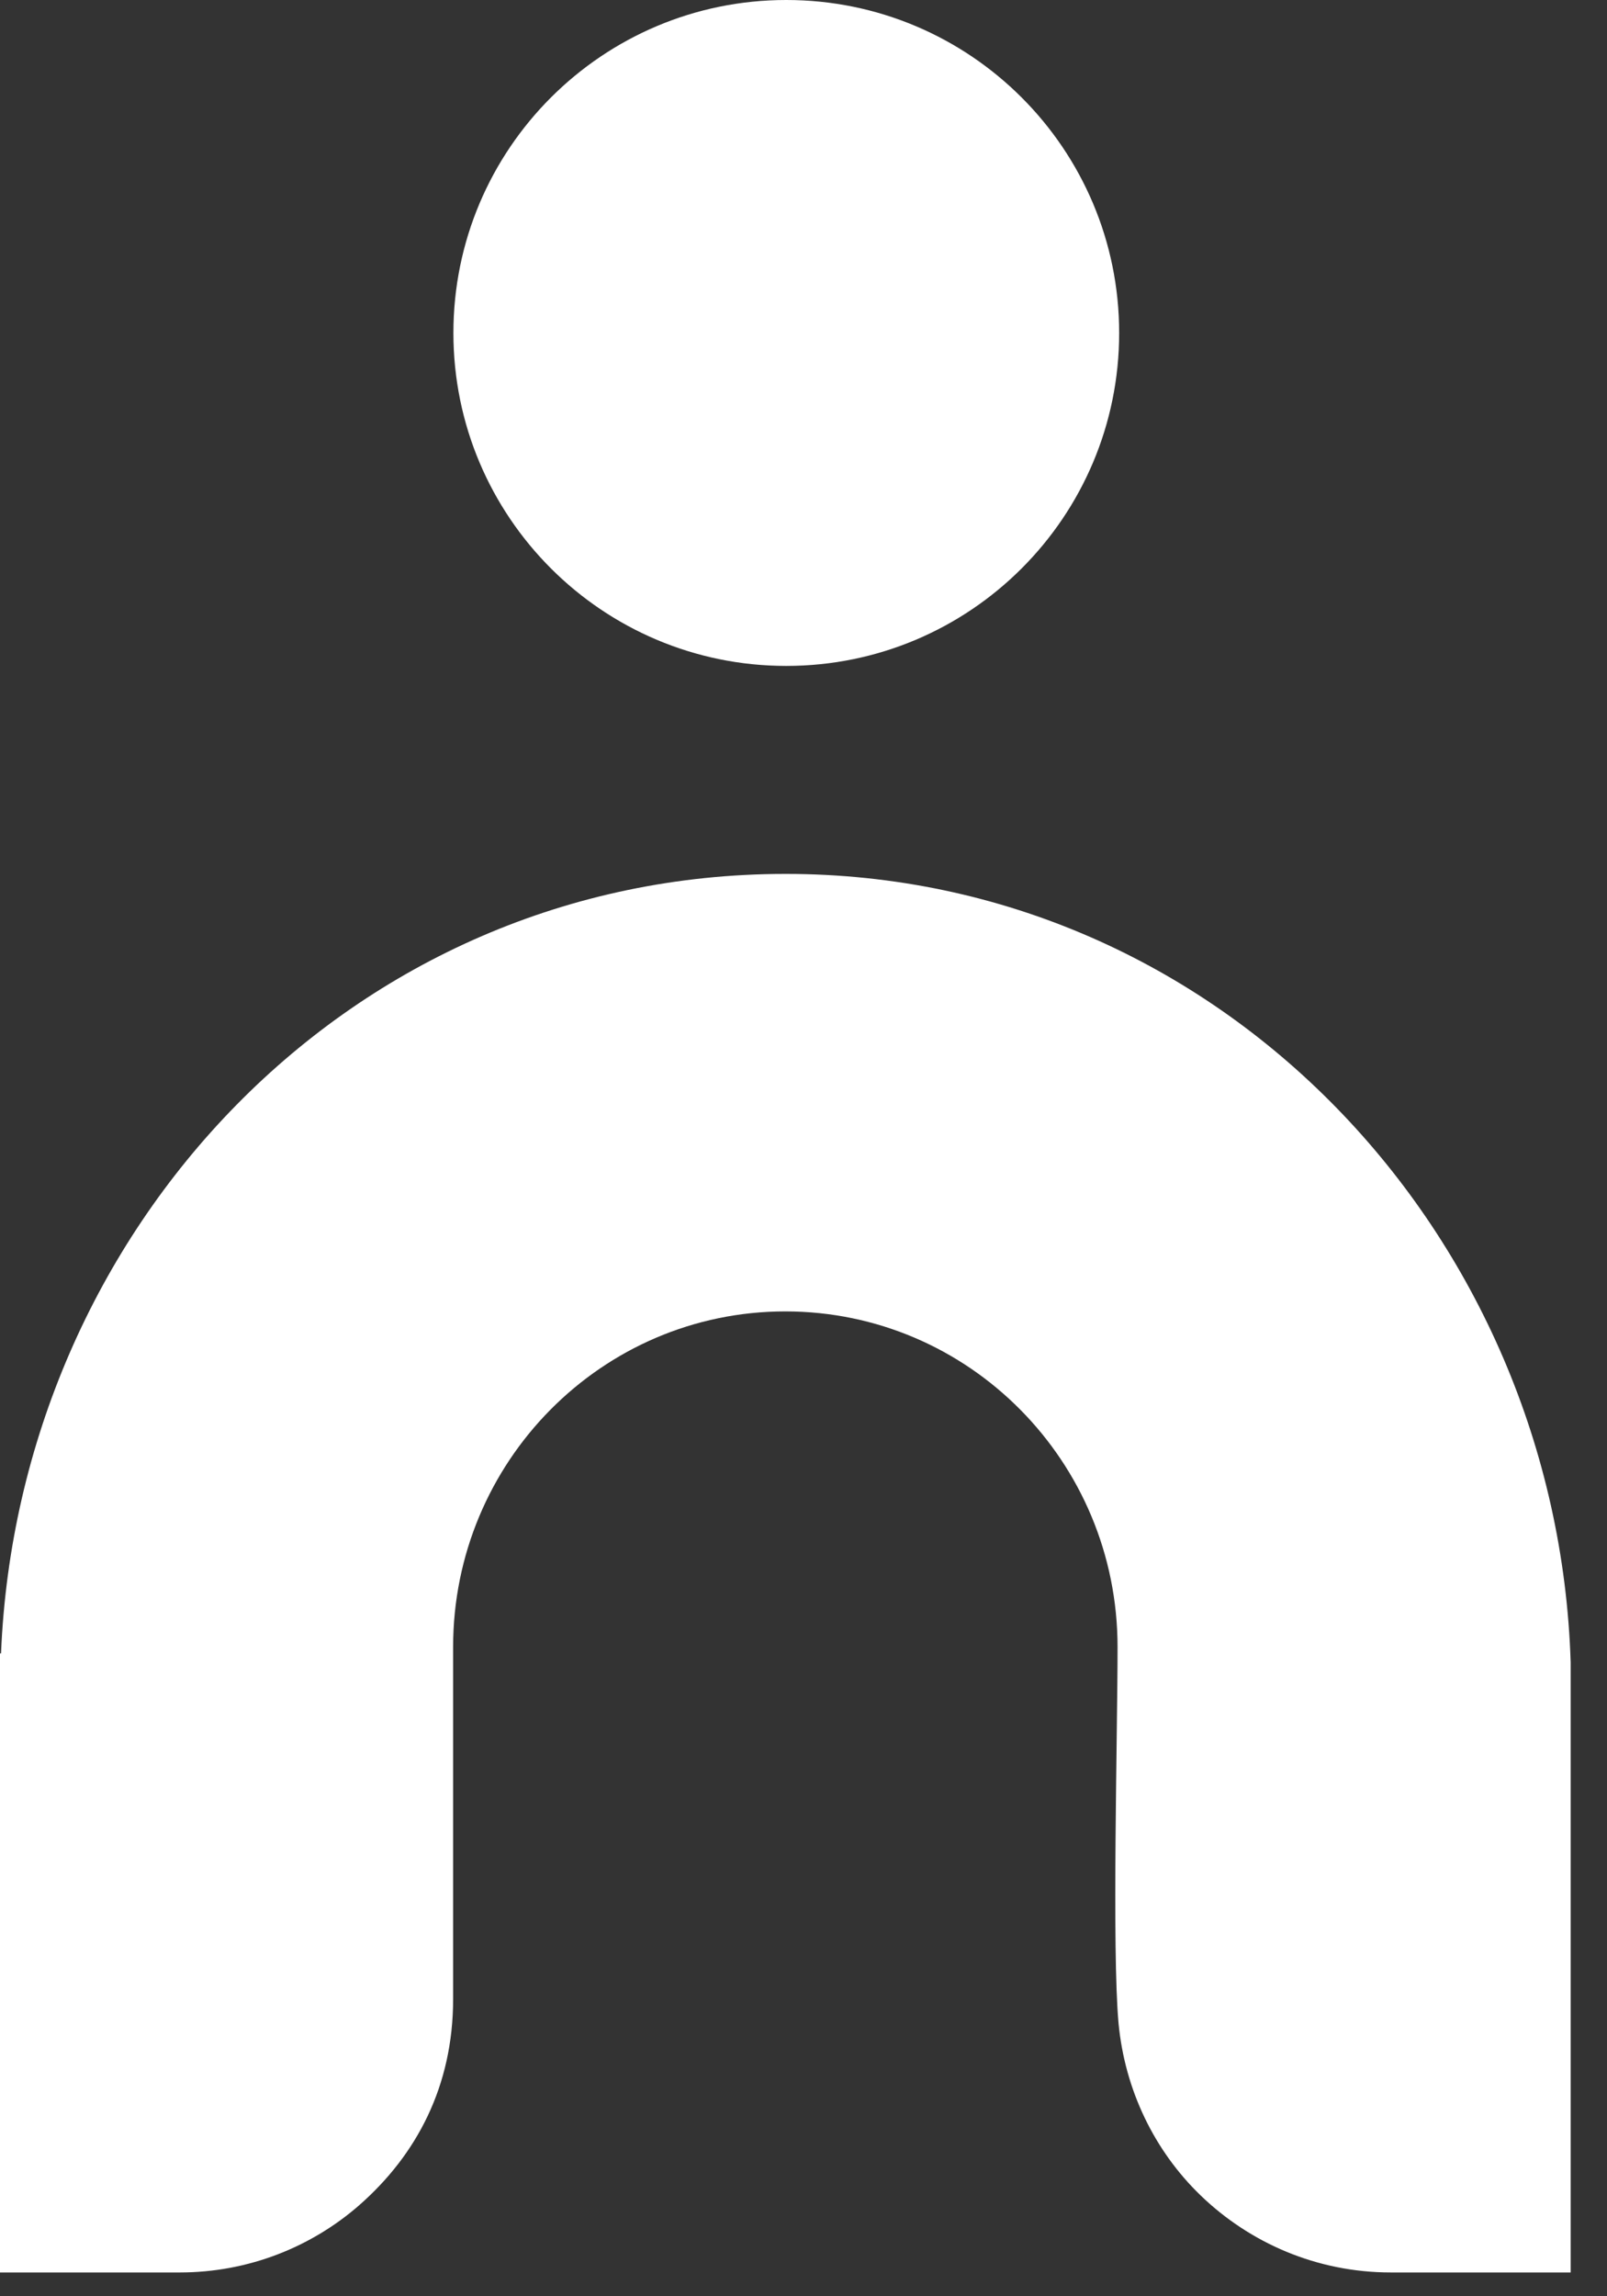 <svg width="28" height="40" viewBox="0 0 28 40" xmlns="http://www.w3.org/2000/svg">
	<rect x="0" y="0" width="28" height="40" fill="#333333" stroke="none"/>
	<path d="M13.7 11.6C16.904 11.6 19.5 9.003 19.5 5.8C19.5 2.597 16.904 0 13.7 0C10.497 0 7.9 2.597 7.9 5.8C7.9 9.003 10.497 11.6 13.7 11.6Z" fill="#FFFFFF" />
	<path d="M27.367 28.959C27.134 21.507 21.275 15.223 13.689 15.223C6.104 15.223 0.321 21.42 0.018 28.801H0V39.585H3.133C4.33 39.585 5.427 39.141 6.261 38.412C7.259 37.536 7.895 36.34 7.895 34.823C7.895 33.306 7.895 30.33 7.895 28.69C7.895 25.464 10.486 22.844 13.683 22.844C16.881 22.844 19.472 25.458 19.472 28.69C19.472 30.213 19.373 33.96 19.489 35.243C19.6 36.416 20.12 37.472 20.919 38.243C21.777 39.071 22.944 39.585 24.233 39.585H27.367V28.959Z" fill="#FFFFFF" />
</svg>
